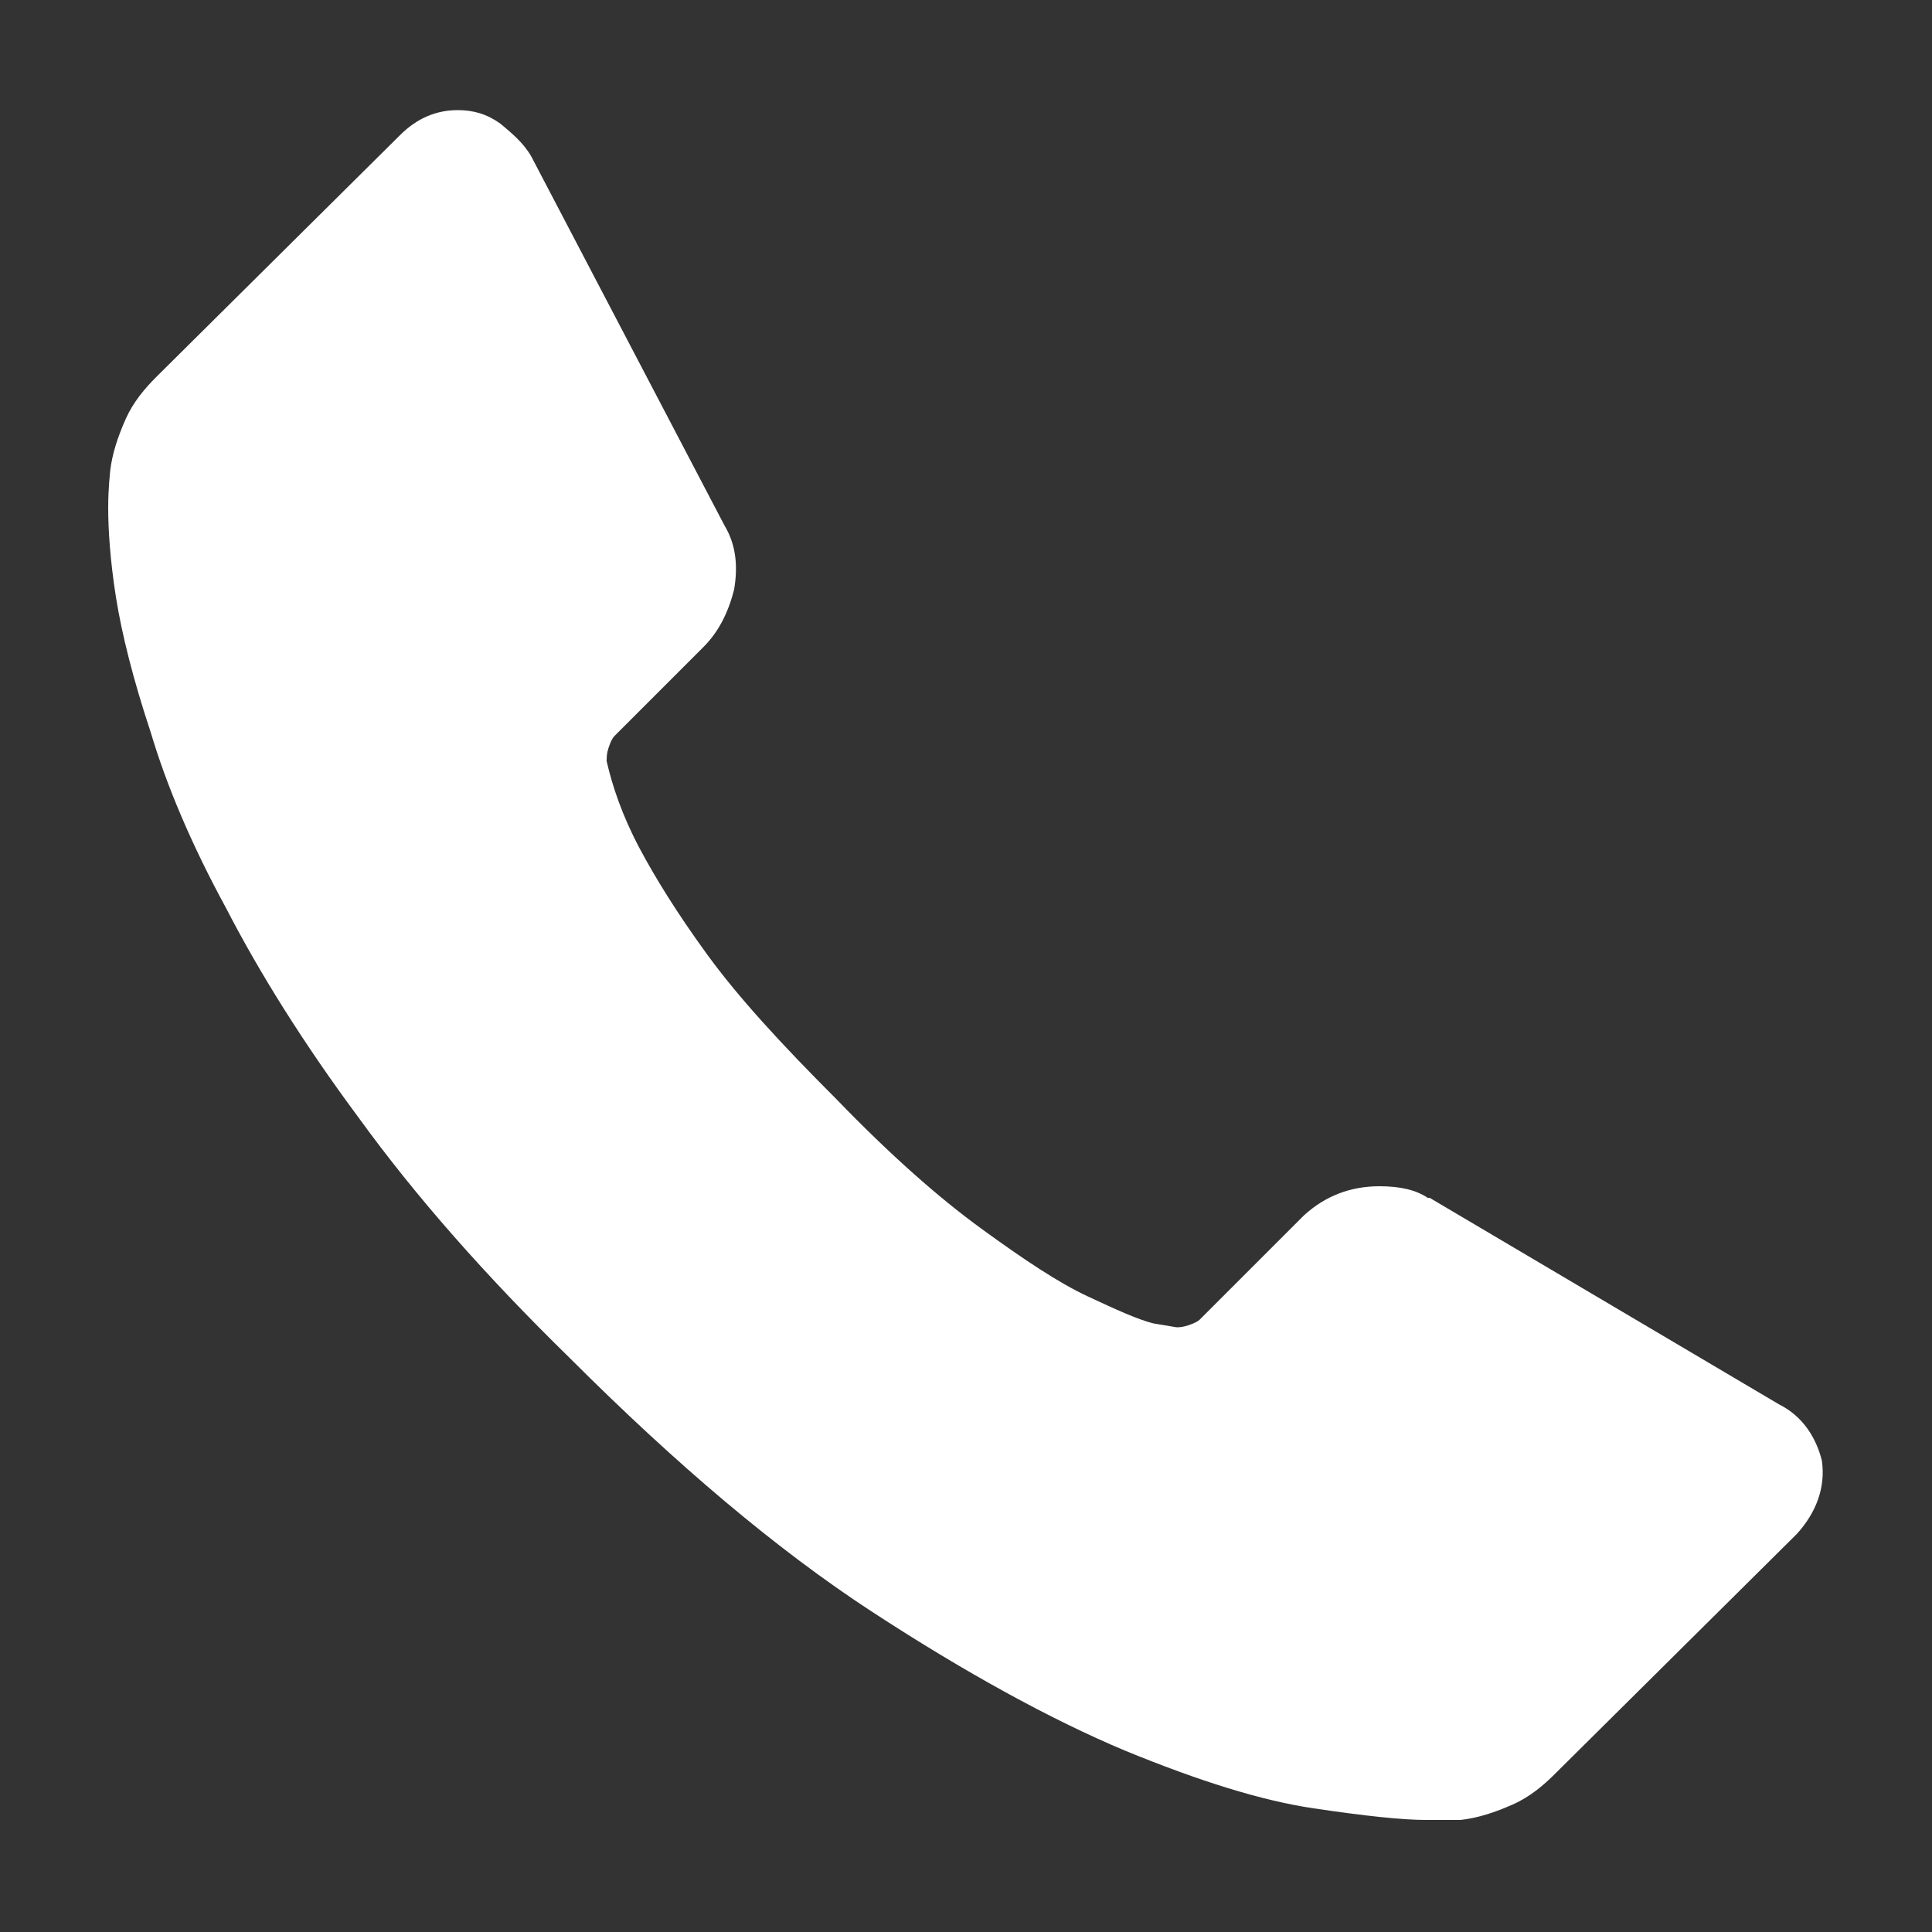 <?xml version="1.0" encoding="UTF-8"?> <!-- Generator: Adobe Illustrator 18.0.0, SVG Export Plug-In . SVG Version: 6.00 Build 0) --> <svg xmlns="http://www.w3.org/2000/svg" xmlns:xlink="http://www.w3.org/1999/xlink" id="Layer_1" x="0px" y="0px" viewBox="0 0 100 100" xml:space="preserve"><rect x="0" y="0" width="100" height="100" fill="#333333" stroke="none"/> <g> <g> <path fill="#FFFFFF" d="M94.3,75.6c0.2,1.4-0.3,2.7-1.3,3.8L80.5,91.8c-0.6,0.6-1.3,1.2-2.2,1.6c-0.9,0.4-1.8,0.7-2.7,0.8 c-0.1,0-0.3,0-0.6,0c-0.3,0-0.7,0-1.2,0c-1.2,0-3.1-0.2-5.8-0.6c-2.7-0.4-5.9-1.4-9.8-3c-3.8-1.6-8.2-4-13.1-7.2 c-4.9-3.2-10.1-7.6-15.6-13.1c-4.4-4.3-8-8.4-10.9-12.4c-2.9-3.9-5.2-7.6-6.9-10.9c-1.8-3.3-3.1-6.4-3.9-9.1 c-0.9-2.7-1.5-5.1-1.8-7s-0.4-3.5-0.4-4.6s0.1-1.8,0.1-1.9c0.1-0.9,0.4-1.8,0.8-2.7c0.4-0.9,1-1.6,1.6-2.2L20.7,7 c0.9-0.9,1.9-1.3,3-1.3c0.8,0,1.5,0.2,2.2,0.7c0.6,0.5,1.2,1,1.6,1.7l10,19.1c0.6,1,0.7,2.1,0.5,3.3c-0.3,1.2-0.8,2.2-1.6,3 l-4.6,4.6c-0.1,0.1-0.2,0.3-0.3,0.6c-0.1,0.3-0.1,0.5-0.1,0.7c0.3,1.3,0.8,2.8,1.7,4.5c0.8,1.5,1.9,3.3,3.5,5.5s3.8,4.6,6.7,7.5 c2.8,2.9,5.3,5.1,7.5,6.7c2.2,1.6,4,2.8,5.5,3.5s2.6,1.2,3.4,1.4l1.2,0.2c0.1,0,0.3,0,0.6-0.1c0.3-0.1,0.5-0.2,0.6-0.3l5.4-5.4 c1.1-1,2.4-1.5,3.9-1.5c1.1,0,1.9,0.2,2.5,0.6h0.1l18.1,10.7C93.3,73.3,94,74.4,94.3,75.6z"></path> </g> </g> </svg> 